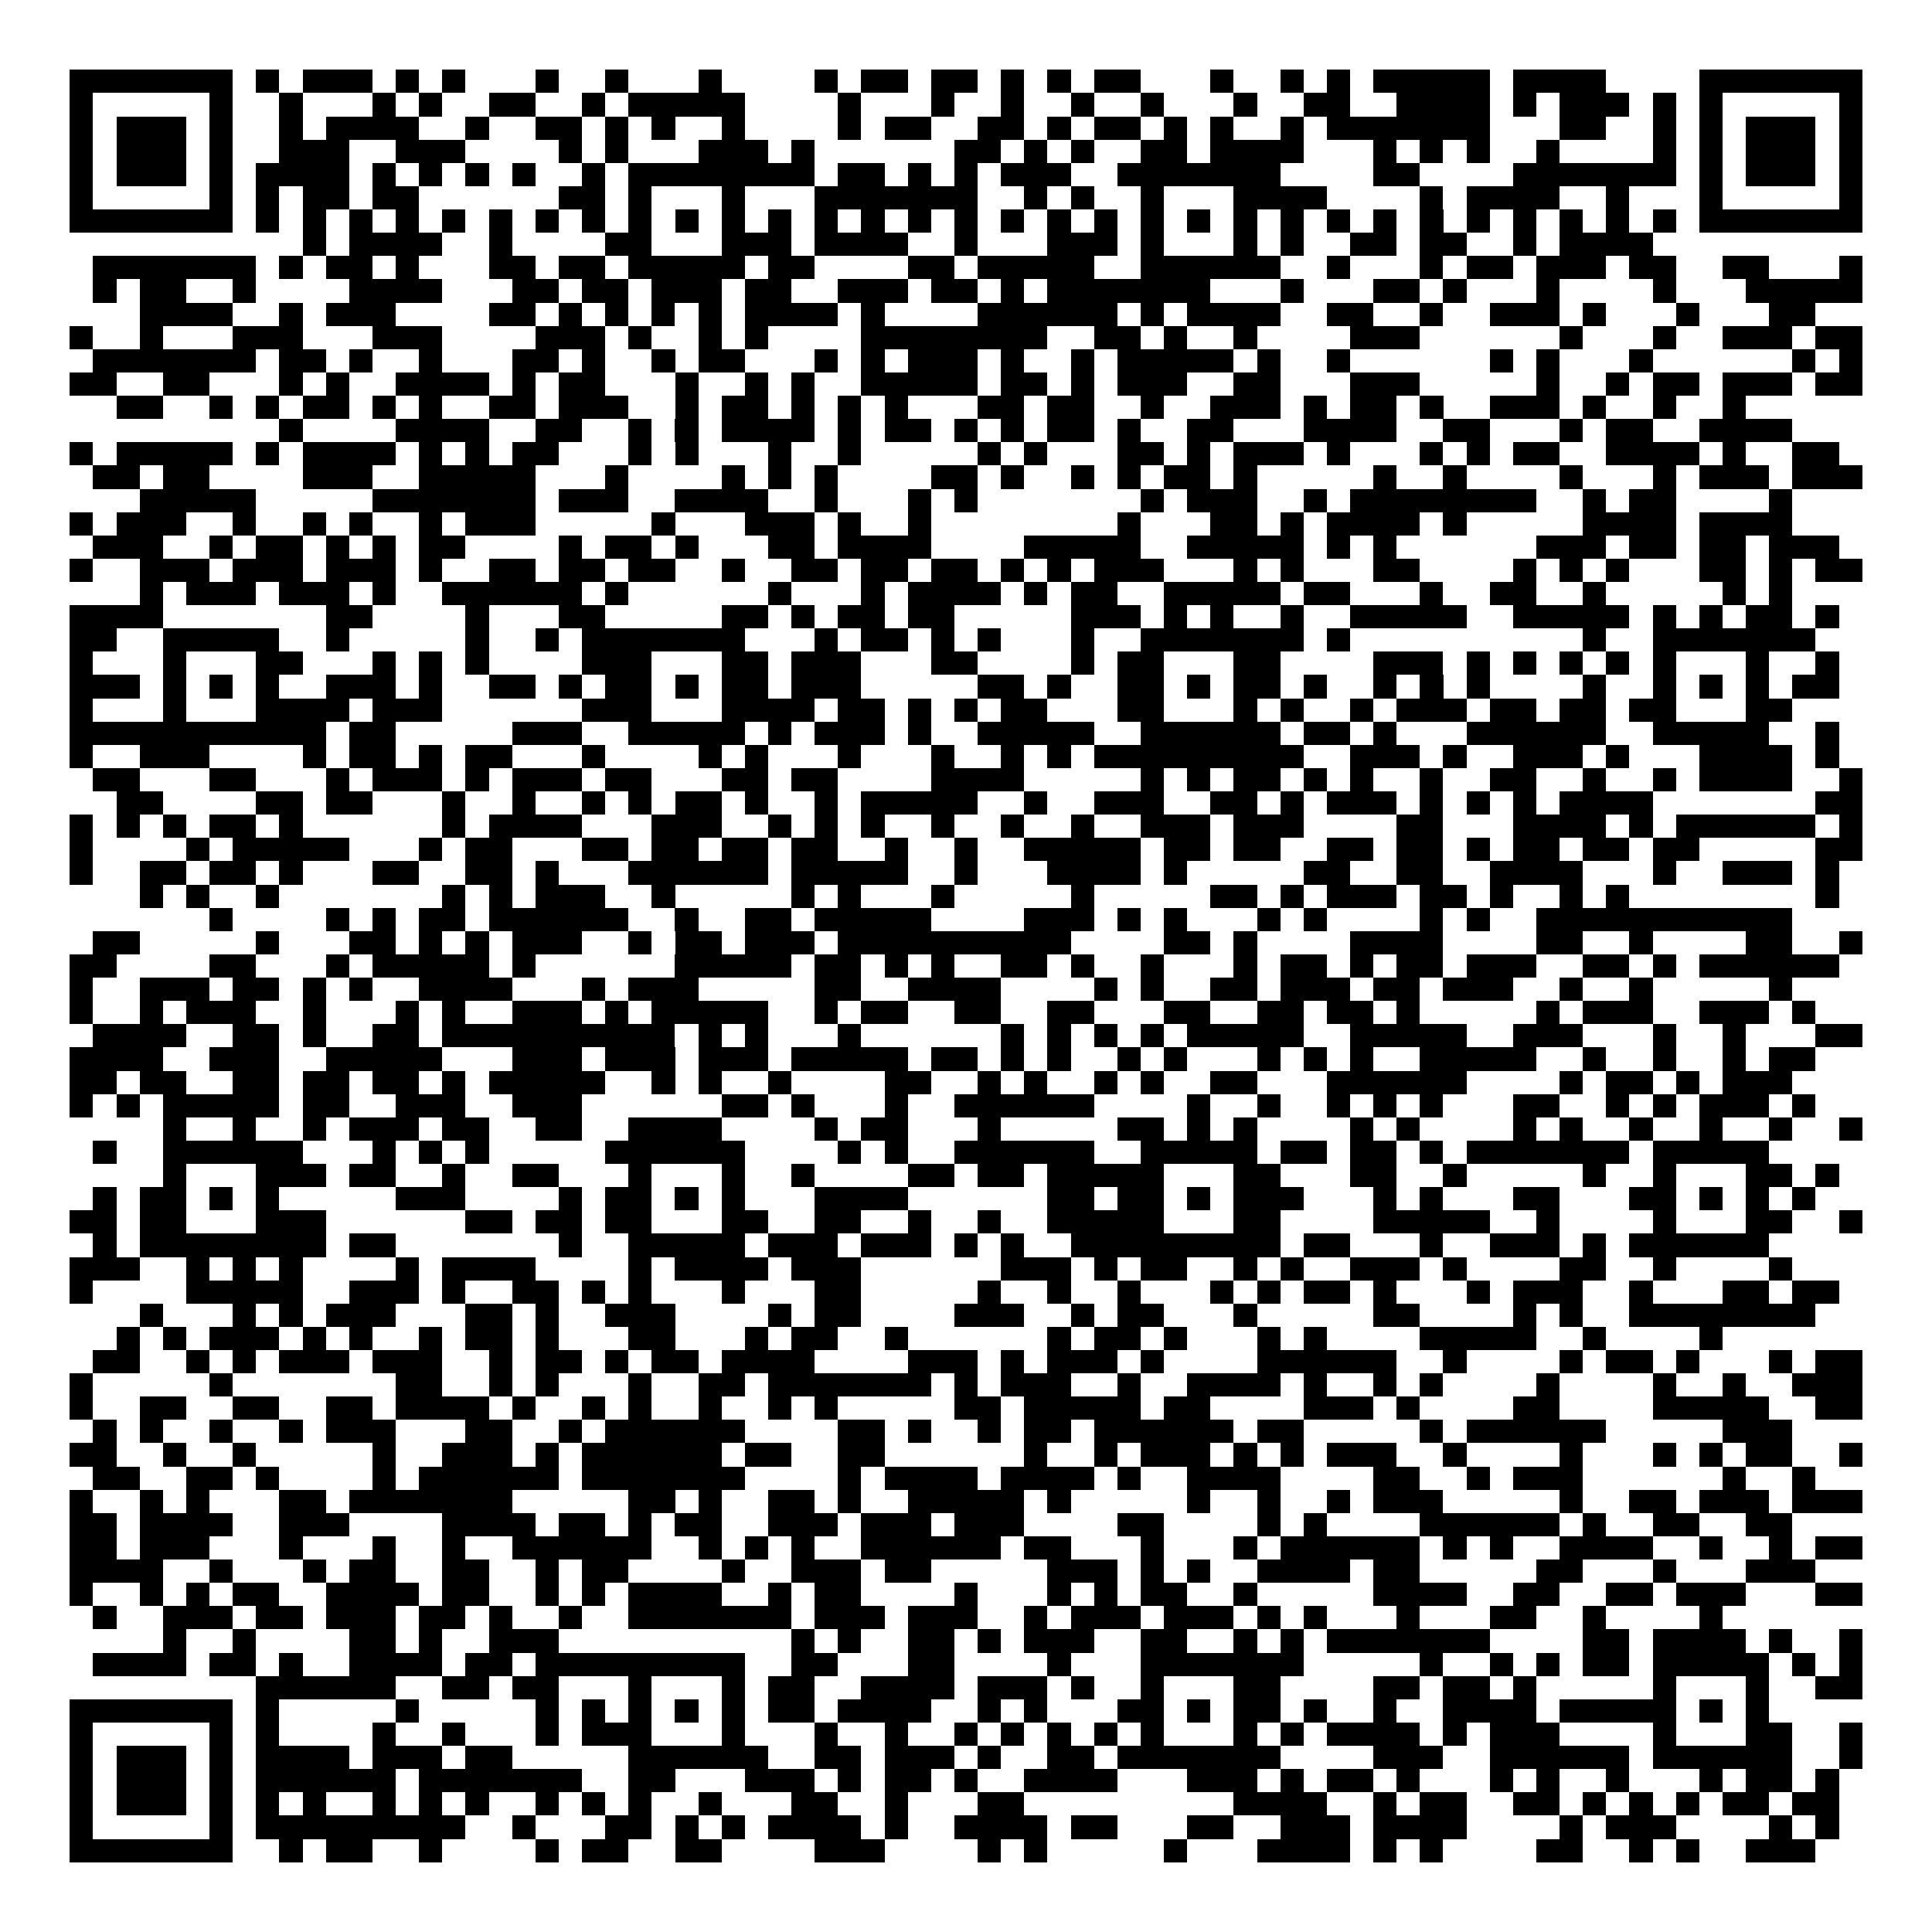 <svg xmlns="http://www.w3.org/2000/svg" width="176" height="176" viewBox="0 0 83 83" shape-rendering="crispEdges"><path fill="#ffffff" d="M0 0h83v83H0z"/><path stroke="#000000" d="M3 3.5h7m1 0h1m1 0h3m1 0h1m1 0h1m3 0h1m2 0h1m3 0h1m4 0h1m1 0h2m1 0h2m1 0h1m1 0h1m1 0h2m3 0h1m2 0h1m1 0h1m1 0h5m1 0h4m4 0h7M3 4.5h1m5 0h1m2 0h1m3 0h1m1 0h1m2 0h2m2 0h1m1 0h5m4 0h1m3 0h1m2 0h1m2 0h1m2 0h1m3 0h1m2 0h2m2 0h4m1 0h1m1 0h3m1 0h1m1 0h1m5 0h1M3 5.5h1m1 0h3m1 0h1m2 0h1m1 0h4m2 0h1m2 0h2m1 0h1m1 0h1m2 0h1m4 0h1m1 0h2m2 0h2m1 0h1m1 0h2m1 0h1m1 0h1m2 0h1m1 0h7m3 0h2m2 0h1m1 0h1m1 0h3m1 0h1M3 6.5h1m1 0h3m1 0h1m2 0h3m2 0h3m4 0h1m1 0h1m3 0h3m1 0h1m6 0h2m1 0h1m1 0h1m2 0h2m1 0h4m3 0h1m1 0h1m1 0h1m2 0h1m4 0h1m1 0h1m1 0h3m1 0h1M3 7.5h1m1 0h3m1 0h1m1 0h4m1 0h1m1 0h1m1 0h1m1 0h1m2 0h1m1 0h8m1 0h2m1 0h1m1 0h1m1 0h3m2 0h7m4 0h2m4 0h7m1 0h1m1 0h3m1 0h1M3 8.5h1m5 0h1m1 0h1m1 0h2m1 0h2m6 0h2m1 0h1m3 0h1m3 0h7m2 0h1m1 0h1m2 0h1m3 0h4m4 0h1m1 0h4m2 0h1m3 0h1m5 0h1M3 9.5h7m1 0h1m1 0h1m1 0h1m1 0h1m1 0h1m1 0h1m1 0h1m1 0h1m1 0h1m1 0h1m1 0h1m1 0h1m1 0h1m1 0h1m1 0h1m1 0h1m1 0h1m1 0h1m1 0h1m1 0h1m1 0h1m1 0h1m1 0h1m1 0h1m1 0h1m1 0h1m1 0h1m1 0h1m1 0h1m1 0h1m1 0h1m1 0h7M13 10.5h1m1 0h4m2 0h1m4 0h2m3 0h3m1 0h4m2 0h1m3 0h3m1 0h1m3 0h1m1 0h1m2 0h2m1 0h2m2 0h1m1 0h4M4 11.5h7m1 0h1m1 0h2m1 0h1m3 0h2m1 0h2m1 0h5m1 0h2m4 0h2m1 0h5m2 0h6m2 0h1m3 0h1m1 0h2m1 0h3m1 0h2m2 0h2m3 0h1M4 12.5h1m1 0h2m2 0h1m4 0h4m3 0h2m1 0h2m1 0h3m1 0h2m2 0h3m1 0h2m1 0h1m1 0h7m3 0h1m3 0h2m1 0h1m3 0h1m4 0h1m3 0h5M6 13.5h4m2 0h1m1 0h3m4 0h2m1 0h1m1 0h1m1 0h1m1 0h1m1 0h4m1 0h1m4 0h6m1 0h1m1 0h4m2 0h2m2 0h1m2 0h3m1 0h1m3 0h1m3 0h2M3 14.5h1m2 0h1m3 0h3m3 0h3m4 0h3m1 0h1m2 0h1m1 0h1m4 0h8m2 0h2m1 0h1m2 0h1m4 0h3m6 0h1m3 0h1m2 0h3m1 0h2M4 15.5h7m1 0h2m1 0h1m2 0h1m3 0h2m1 0h1m2 0h1m1 0h2m3 0h1m1 0h1m1 0h3m1 0h1m2 0h1m1 0h5m1 0h1m2 0h1m6 0h1m1 0h1m3 0h1m6 0h1m1 0h1M3 16.5h2m2 0h2m3 0h1m1 0h1m2 0h4m1 0h1m1 0h2m3 0h1m2 0h1m1 0h1m2 0h5m1 0h2m1 0h1m1 0h3m2 0h2m3 0h3m5 0h1m2 0h1m1 0h2m1 0h3m1 0h2M5 17.5h2m2 0h1m1 0h1m1 0h2m1 0h1m1 0h1m2 0h2m1 0h3m2 0h1m1 0h2m1 0h1m1 0h1m1 0h1m3 0h2m1 0h2m2 0h1m2 0h3m1 0h1m1 0h2m1 0h1m2 0h3m1 0h1m2 0h1m2 0h1M12 18.5h1m4 0h4m2 0h2m2 0h1m1 0h1m1 0h4m1 0h1m1 0h2m1 0h1m1 0h1m1 0h2m1 0h1m2 0h2m3 0h4m2 0h2m3 0h1m1 0h2m2 0h4M3 19.5h1m1 0h5m1 0h1m1 0h4m1 0h1m1 0h1m1 0h2m3 0h1m1 0h1m3 0h1m2 0h1m5 0h1m1 0h1m3 0h2m1 0h1m1 0h3m1 0h1m3 0h1m1 0h1m1 0h2m2 0h4m1 0h1m2 0h2M4 20.5h2m1 0h2m4 0h3m2 0h5m3 0h1m4 0h1m1 0h1m1 0h1m4 0h2m1 0h1m2 0h1m1 0h1m1 0h2m1 0h1m5 0h1m2 0h1m4 0h1m3 0h1m1 0h3m1 0h3M6 21.5h5m5 0h7m1 0h3m2 0h4m2 0h1m3 0h1m1 0h1m7 0h1m1 0h3m2 0h1m1 0h8m2 0h1m1 0h2m4 0h1M3 22.5h1m1 0h3m2 0h1m2 0h1m1 0h1m2 0h1m1 0h3m5 0h1m3 0h3m1 0h1m2 0h1m8 0h1m3 0h2m1 0h1m1 0h4m1 0h1m5 0h4m1 0h4M4 23.5h3m2 0h1m1 0h2m1 0h1m1 0h1m1 0h2m4 0h1m1 0h2m1 0h1m3 0h2m1 0h4m4 0h5m2 0h5m1 0h1m1 0h1m6 0h3m1 0h2m1 0h2m1 0h3M3 24.5h1m2 0h3m1 0h3m1 0h3m1 0h1m2 0h2m1 0h2m1 0h2m2 0h1m2 0h2m1 0h2m1 0h2m1 0h1m1 0h1m1 0h3m3 0h1m1 0h1m3 0h2m4 0h1m1 0h1m1 0h1m3 0h2m1 0h1m1 0h2M6 25.5h1m1 0h3m1 0h3m1 0h1m2 0h6m1 0h1m6 0h1m3 0h1m1 0h4m1 0h1m1 0h2m2 0h5m1 0h2m3 0h1m2 0h2m2 0h1m5 0h1m1 0h1M3 26.5h4m7 0h2m4 0h1m3 0h2m5 0h2m1 0h1m1 0h2m1 0h2m5 0h3m1 0h1m1 0h1m2 0h1m2 0h5m2 0h5m1 0h1m1 0h1m1 0h2m1 0h1M3 27.5h2m2 0h5m2 0h1m5 0h1m2 0h1m1 0h7m3 0h1m1 0h2m1 0h1m1 0h1m3 0h1m2 0h7m1 0h1m10 0h1m2 0h7M3 28.5h1m3 0h1m3 0h2m3 0h1m1 0h1m1 0h1m4 0h3m3 0h2m1 0h3m3 0h2m4 0h1m1 0h2m3 0h2m4 0h3m1 0h1m1 0h1m1 0h1m1 0h1m1 0h1m3 0h1m2 0h1M3 29.5h3m1 0h1m1 0h1m1 0h1m2 0h3m1 0h1m2 0h2m1 0h1m1 0h2m1 0h1m1 0h2m1 0h3m5 0h2m1 0h1m2 0h2m1 0h1m1 0h2m1 0h1m2 0h1m1 0h1m1 0h1m4 0h1m2 0h1m1 0h1m1 0h1m1 0h2M3 30.5h1m3 0h1m3 0h4m1 0h3m6 0h3m3 0h4m1 0h2m1 0h1m1 0h1m1 0h2m3 0h2m3 0h1m1 0h1m2 0h1m1 0h3m1 0h2m1 0h2m1 0h2m3 0h2M3 31.5h11m1 0h2m5 0h3m2 0h5m1 0h1m1 0h3m1 0h1m2 0h5m2 0h6m1 0h2m1 0h1m3 0h6m2 0h5m2 0h1M3 32.5h1m2 0h3m4 0h1m1 0h2m1 0h1m1 0h2m3 0h1m4 0h1m1 0h1m3 0h1m3 0h1m2 0h1m1 0h1m1 0h9m2 0h3m1 0h1m2 0h3m1 0h1m3 0h4m1 0h1M4 33.5h2m3 0h2m3 0h1m1 0h3m1 0h1m1 0h3m1 0h2m3 0h2m1 0h2m4 0h4m5 0h1m1 0h1m1 0h2m1 0h1m1 0h1m2 0h1m2 0h2m2 0h1m2 0h1m1 0h4m2 0h1M5 34.5h2m4 0h2m1 0h2m3 0h1m2 0h1m2 0h1m1 0h1m1 0h2m1 0h1m2 0h1m1 0h5m2 0h1m2 0h3m2 0h2m1 0h1m1 0h3m1 0h1m1 0h1m1 0h1m1 0h4m7 0h2M3 35.5h1m1 0h1m1 0h1m1 0h2m1 0h1m6 0h1m1 0h4m3 0h3m2 0h1m1 0h1m1 0h1m2 0h1m2 0h1m2 0h1m2 0h3m1 0h3m4 0h2m3 0h4m1 0h1m1 0h6m1 0h1M3 36.5h1m4 0h1m1 0h5m3 0h1m1 0h2m3 0h2m1 0h2m1 0h2m1 0h2m2 0h1m2 0h1m2 0h5m1 0h2m1 0h2m2 0h2m1 0h2m1 0h1m1 0h2m1 0h2m1 0h2m5 0h2M3 37.5h1m2 0h2m1 0h2m1 0h1m3 0h2m2 0h2m1 0h1m3 0h6m1 0h5m2 0h1m3 0h4m1 0h1m5 0h2m2 0h2m2 0h4m3 0h1m2 0h3m1 0h1M6 38.5h1m1 0h1m2 0h1m7 0h1m1 0h1m1 0h3m2 0h1m5 0h1m1 0h1m3 0h1m5 0h1m5 0h2m1 0h1m1 0h3m1 0h2m1 0h1m2 0h1m1 0h1m8 0h1M9 39.5h1m4 0h1m1 0h1m1 0h2m1 0h6m2 0h1m2 0h2m1 0h5m4 0h3m1 0h1m1 0h1m3 0h1m1 0h1m4 0h1m1 0h1m2 0h11M4 40.5h2m5 0h1m3 0h2m1 0h1m1 0h1m1 0h3m2 0h1m1 0h2m1 0h3m1 0h10m4 0h2m1 0h1m4 0h4m4 0h2m2 0h1m4 0h2m2 0h1M3 41.5h2m4 0h2m3 0h1m1 0h5m1 0h1m6 0h5m1 0h2m1 0h1m1 0h1m2 0h2m1 0h1m2 0h1m3 0h1m1 0h2m1 0h1m1 0h2m1 0h3m2 0h2m1 0h1m1 0h6M3 42.5h1m2 0h3m1 0h2m1 0h1m1 0h1m2 0h4m3 0h1m1 0h3m5 0h2m2 0h4m4 0h1m1 0h1m2 0h2m1 0h3m1 0h2m1 0h3m2 0h1m2 0h1m5 0h1M3 43.5h1m2 0h1m1 0h3m2 0h1m3 0h1m1 0h1m2 0h3m1 0h1m1 0h5m2 0h1m1 0h2m2 0h2m2 0h2m3 0h2m2 0h2m1 0h2m1 0h1m5 0h1m1 0h3m2 0h3m1 0h1M4 44.5h4m2 0h2m1 0h1m2 0h2m1 0h10m1 0h1m1 0h1m3 0h1m6 0h1m1 0h1m1 0h1m1 0h1m1 0h5m2 0h5m2 0h3m3 0h1m2 0h1m3 0h2M3 45.5h4m2 0h3m2 0h5m3 0h3m1 0h3m1 0h3m1 0h5m1 0h2m1 0h1m1 0h1m2 0h1m1 0h1m3 0h1m1 0h1m1 0h1m2 0h5m2 0h1m2 0h1m2 0h1m1 0h2M3 46.5h2m1 0h2m2 0h2m1 0h2m1 0h2m1 0h1m1 0h5m2 0h1m1 0h1m2 0h1m4 0h2m2 0h1m1 0h1m2 0h1m1 0h1m2 0h2m3 0h6m4 0h1m1 0h2m1 0h1m1 0h3M3 47.5h1m1 0h1m1 0h5m1 0h2m2 0h3m2 0h3m6 0h2m1 0h1m3 0h1m2 0h6m4 0h1m2 0h1m2 0h1m1 0h1m1 0h1m3 0h2m2 0h1m1 0h1m1 0h3m1 0h1M7 48.5h1m2 0h1m2 0h1m1 0h3m1 0h2m2 0h2m2 0h4m4 0h1m1 0h2m3 0h1m5 0h2m1 0h1m1 0h1m4 0h1m1 0h1m4 0h1m1 0h1m2 0h1m2 0h1m2 0h1m2 0h1M4 49.5h1m2 0h6m3 0h1m1 0h1m1 0h1m5 0h6m4 0h1m1 0h1m2 0h6m2 0h5m1 0h2m1 0h2m1 0h1m1 0h7m1 0h5M7 50.5h1m3 0h3m1 0h2m2 0h1m2 0h2m3 0h1m3 0h1m2 0h1m4 0h2m1 0h2m1 0h5m3 0h2m3 0h2m2 0h1m5 0h1m2 0h1m3 0h2m1 0h1M4 51.5h1m1 0h2m1 0h1m1 0h1m5 0h3m4 0h1m1 0h2m1 0h1m1 0h1m3 0h4m6 0h2m1 0h2m1 0h1m1 0h3m3 0h1m1 0h1m3 0h2m3 0h2m1 0h1m1 0h1m1 0h1M3 52.5h2m1 0h2m3 0h3m6 0h2m1 0h2m1 0h2m3 0h2m2 0h2m2 0h1m2 0h1m2 0h5m3 0h2m4 0h5m2 0h1m4 0h1m3 0h2m2 0h1M4 53.5h1m1 0h8m1 0h2m7 0h1m2 0h5m1 0h3m1 0h3m1 0h1m1 0h1m2 0h9m1 0h2m3 0h1m2 0h3m1 0h1m1 0h6M3 54.5h3m2 0h1m1 0h1m1 0h1m4 0h1m1 0h4m4 0h1m1 0h4m1 0h3m6 0h3m1 0h1m1 0h2m2 0h1m1 0h1m2 0h3m1 0h1m4 0h2m2 0h1m4 0h1M3 55.5h1m4 0h5m2 0h3m1 0h1m2 0h2m1 0h1m1 0h1m3 0h1m3 0h2m5 0h1m2 0h1m2 0h1m3 0h1m1 0h1m1 0h2m1 0h1m3 0h1m1 0h3m2 0h1m3 0h2m1 0h2M6 56.5h1m3 0h1m1 0h1m1 0h3m3 0h2m1 0h1m2 0h3m4 0h1m1 0h2m4 0h3m2 0h1m1 0h2m3 0h1m5 0h2m4 0h1m1 0h1m2 0h8M5 57.5h1m1 0h1m1 0h3m1 0h1m1 0h1m2 0h1m1 0h2m1 0h1m3 0h2m3 0h1m1 0h2m2 0h1m6 0h1m1 0h2m1 0h1m3 0h1m1 0h1m4 0h5m2 0h1m4 0h1M4 58.5h2m2 0h1m1 0h1m1 0h3m1 0h3m2 0h1m1 0h2m1 0h1m1 0h2m1 0h4m4 0h3m1 0h1m1 0h3m1 0h1m4 0h6m2 0h1m4 0h1m1 0h2m1 0h1m3 0h1m1 0h2M3 59.5h1m5 0h1m7 0h2m2 0h1m1 0h1m3 0h1m2 0h2m1 0h7m1 0h1m1 0h3m2 0h1m2 0h4m1 0h1m2 0h1m1 0h1m4 0h1m4 0h1m2 0h1m2 0h3M3 60.5h1m2 0h2m2 0h2m2 0h2m1 0h4m1 0h1m2 0h1m1 0h1m2 0h1m2 0h1m1 0h1m5 0h2m1 0h5m1 0h2m4 0h3m1 0h1m4 0h2m4 0h5m2 0h2M4 61.5h1m1 0h1m2 0h1m2 0h1m1 0h3m3 0h2m2 0h1m1 0h6m4 0h2m1 0h1m2 0h1m1 0h2m1 0h6m1 0h2m5 0h1m1 0h6m5 0h3M3 62.5h2m2 0h1m2 0h1m5 0h1m2 0h3m1 0h1m1 0h6m1 0h2m2 0h2m6 0h1m2 0h1m1 0h3m1 0h1m1 0h1m1 0h3m2 0h1m4 0h1m3 0h1m1 0h1m1 0h2m2 0h1M4 63.5h2m2 0h2m1 0h1m4 0h1m1 0h6m1 0h7m4 0h1m1 0h4m1 0h4m1 0h1m2 0h4m4 0h2m2 0h1m1 0h3m6 0h1m2 0h1M3 64.5h1m2 0h1m1 0h1m3 0h2m1 0h7m5 0h2m1 0h1m2 0h2m1 0h1m2 0h5m1 0h1m5 0h1m2 0h1m2 0h1m1 0h3m5 0h1m2 0h2m1 0h3m1 0h3M3 65.5h2m1 0h4m2 0h3m4 0h4m1 0h2m1 0h1m1 0h2m2 0h3m1 0h3m1 0h3m4 0h2m4 0h1m1 0h1m4 0h6m1 0h1m2 0h2m2 0h2M3 66.5h2m1 0h3m3 0h1m3 0h1m2 0h1m2 0h6m2 0h1m1 0h1m1 0h1m2 0h6m1 0h2m3 0h1m3 0h1m1 0h6m1 0h1m1 0h1m2 0h4m2 0h1m2 0h1m1 0h2M3 67.5h4m2 0h1m3 0h1m1 0h2m2 0h2m2 0h1m1 0h2m4 0h1m2 0h3m1 0h2m5 0h3m1 0h1m1 0h1m2 0h4m1 0h2m5 0h2m3 0h1m3 0h3M3 68.5h1m2 0h1m1 0h1m1 0h2m2 0h4m1 0h2m2 0h1m1 0h1m1 0h4m2 0h1m1 0h2m4 0h1m3 0h1m1 0h1m1 0h2m2 0h1m5 0h4m2 0h2m2 0h2m1 0h3m3 0h2M4 69.5h1m2 0h3m1 0h2m1 0h3m1 0h2m1 0h1m2 0h1m2 0h7m1 0h3m1 0h3m2 0h1m1 0h3m1 0h3m1 0h1m1 0h1m3 0h1m3 0h2m2 0h1m4 0h1M7 70.5h1m2 0h1m4 0h2m1 0h1m2 0h3m10 0h1m1 0h1m2 0h2m1 0h1m1 0h3m2 0h2m2 0h1m1 0h1m1 0h7m4 0h2m1 0h4m1 0h1m2 0h1M4 71.5h4m1 0h2m1 0h1m2 0h4m1 0h2m1 0h9m2 0h2m3 0h2m4 0h1m3 0h7m5 0h1m2 0h1m1 0h1m1 0h2m1 0h5m1 0h1m1 0h1M11 72.5h6m2 0h2m1 0h2m3 0h1m3 0h1m1 0h2m2 0h4m1 0h3m1 0h1m2 0h1m3 0h2m4 0h2m1 0h2m1 0h1m5 0h1m3 0h1m2 0h2M3 73.5h7m1 0h1m5 0h1m5 0h1m1 0h1m1 0h1m1 0h1m1 0h1m1 0h2m1 0h4m2 0h1m1 0h1m3 0h2m1 0h1m1 0h2m1 0h1m2 0h1m2 0h4m1 0h5m1 0h1m1 0h1M3 74.5h1m5 0h1m1 0h1m4 0h1m2 0h1m3 0h1m1 0h3m3 0h1m3 0h1m2 0h1m2 0h1m1 0h1m1 0h1m1 0h1m1 0h1m3 0h1m1 0h1m1 0h4m1 0h1m1 0h3m4 0h1m3 0h2m2 0h1M3 75.5h1m1 0h3m1 0h1m1 0h4m1 0h3m1 0h2m5 0h6m2 0h2m1 0h3m1 0h1m2 0h2m1 0h7m4 0h3m2 0h6m1 0h6m2 0h1M3 76.5h1m1 0h3m1 0h1m1 0h6m1 0h7m2 0h2m3 0h3m1 0h1m1 0h2m1 0h1m2 0h4m3 0h3m1 0h1m1 0h2m1 0h1m3 0h1m1 0h1m2 0h1m3 0h1m1 0h2m1 0h1M3 77.5h1m1 0h3m1 0h1m1 0h1m1 0h1m2 0h1m1 0h1m1 0h1m2 0h1m1 0h1m1 0h1m2 0h1m3 0h2m2 0h1m3 0h2m9 0h4m2 0h1m1 0h2m2 0h2m1 0h1m1 0h1m1 0h1m1 0h2m1 0h2M3 78.5h1m5 0h1m1 0h9m2 0h1m3 0h2m1 0h1m1 0h1m1 0h4m1 0h1m2 0h4m1 0h2m3 0h2m2 0h3m1 0h4m4 0h1m1 0h3m4 0h1m1 0h1M3 79.5h7m2 0h1m1 0h2m2 0h1m4 0h1m1 0h2m2 0h2m4 0h3m4 0h1m1 0h1m5 0h1m3 0h4m1 0h1m1 0h1m4 0h2m2 0h1m1 0h1m2 0h3"/></svg>
